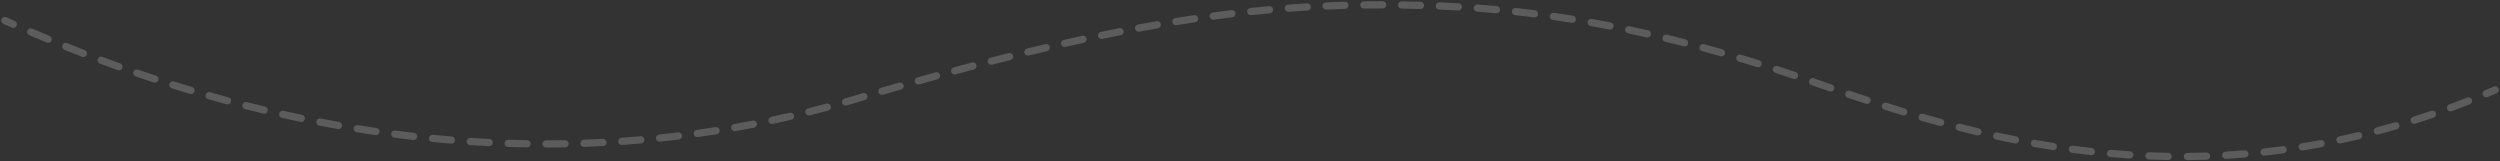<?xml version="1.0" encoding="UTF-8"?> <svg xmlns="http://www.w3.org/2000/svg" width="1038" height="67" viewBox="0 0 1038 67" fill="none"><rect x="0" y="0" width="1038" height="67" fill="#333333" stroke="none"/> <path opacity="0.2" d="M2.612 7.132C1.856 6.794 0.969 7.133 0.631 7.889C0.292 8.645 0.631 9.532 1.388 9.871L2.612 7.132ZM354.881 41.231L355.309 42.668L354.881 41.231ZM1036.6 38.699C1037.36 38.369 1037.71 37.486 1037.38 36.726C1037.05 35.966 1036.16 35.617 1035.4 35.946L1036.6 38.699ZM601.542 2.662L601.475 4.16V4.16L601.542 2.662ZM4.94 11.451C5.697 11.787 6.583 11.445 6.918 10.687C7.254 9.93 6.912 9.044 6.154 8.708L4.94 11.451ZM13.383 11.867C12.622 11.54 11.74 11.891 11.412 12.651C11.084 13.412 11.435 14.295 12.196 14.623L13.383 11.867ZM19.433 17.692C20.197 18.012 21.076 17.651 21.395 16.886C21.714 16.122 21.353 15.243 20.588 14.924L19.433 17.692ZM27.851 17.904C27.083 17.594 26.209 17.966 25.899 18.735C25.589 19.503 25.961 20.377 26.729 20.687L27.851 17.904ZM34.069 23.592C34.841 23.892 35.711 23.509 36.011 22.737C36.31 21.965 35.928 21.096 35.156 20.796L34.069 23.592ZM42.498 23.594C41.722 23.304 40.858 23.698 40.568 24.474C40.278 25.25 40.672 26.114 41.448 26.404L42.498 23.594ZM48.865 29.121C49.645 29.401 50.504 28.995 50.784 28.216C51.063 27.436 50.658 26.577 49.878 26.297L48.865 29.121ZM57.299 28.904C56.516 28.635 55.663 29.052 55.393 29.835C55.124 30.618 55.541 31.472 56.324 31.741L57.299 28.904ZM63.826 34.264C64.613 34.523 65.461 34.094 65.72 33.307C65.978 32.52 65.55 31.673 64.763 31.414L63.826 34.264ZM72.239 33.816C71.449 33.568 70.607 34.007 70.359 34.798C70.111 35.588 70.551 36.43 71.341 36.678L72.239 33.816ZM78.868 38.983C79.662 39.22 80.497 38.769 80.734 37.975C80.972 37.181 80.52 36.346 79.727 36.108L78.868 38.983ZM87.261 38.302C86.464 38.076 85.635 38.539 85.409 39.336C85.183 40.133 85.646 40.962 86.443 41.189L87.261 38.302ZM94.067 43.293C94.867 43.508 95.69 43.034 95.904 42.234C96.119 41.434 95.645 40.611 94.845 40.396L94.067 43.293ZM102.466 42.384C101.663 42.181 100.847 42.667 100.643 43.47C100.44 44.273 100.926 45.089 101.729 45.292L102.466 42.384ZM109.368 47.169C110.174 47.361 110.983 46.864 111.175 46.058C111.366 45.252 110.869 44.443 110.063 44.251L109.368 47.169ZM117.713 46.014C116.904 45.834 116.103 46.343 115.922 47.152C115.742 47.961 116.252 48.762 117.06 48.942L117.713 46.014ZM124.805 50.609C125.616 50.777 126.41 50.256 126.578 49.445C126.747 48.634 126.226 47.84 125.414 47.671L124.805 50.609ZM133.097 49.206C132.283 49.05 131.497 49.583 131.341 50.396C131.185 51.21 131.717 51.996 132.531 52.152L133.097 49.206ZM140.289 53.583C141.105 53.727 141.883 53.182 142.027 52.367C142.171 51.551 141.627 50.773 140.811 50.628L140.289 53.583ZM148.577 51.94C147.759 51.808 146.989 52.364 146.858 53.182C146.726 54 147.282 54.77 148.1 54.901L148.577 51.94ZM155.888 56.094C156.708 56.214 157.469 55.646 157.589 54.826C157.708 54.006 157.14 53.245 156.32 53.126L155.888 56.094ZM164.094 54.195C163.273 54.088 162.52 54.668 162.414 55.489C162.308 56.311 162.887 57.063 163.709 57.17L164.094 54.195ZM171.577 58.127C172.401 58.221 173.144 57.629 173.237 56.806C173.331 55.983 172.739 55.24 171.916 55.146L171.577 58.127ZM179.694 55.969C178.869 55.888 178.136 56.491 178.055 57.316C177.974 58.14 178.577 58.874 179.402 58.954L179.694 55.969ZM187.277 59.661C188.102 59.728 188.826 59.114 188.894 58.288C188.961 57.462 188.347 56.738 187.521 56.671L187.277 59.661ZM195.354 57.247C194.527 57.193 193.813 57.819 193.759 58.646C193.705 59.473 194.331 60.187 195.158 60.241L195.354 57.247ZM203.03 60.692C203.858 60.733 204.562 60.095 204.602 59.268C204.643 58.44 204.005 57.736 203.178 57.696L203.03 60.692ZM211.048 58.018C210.22 57.991 209.527 58.64 209.5 59.468C209.473 60.296 210.122 60.989 210.95 61.016L211.048 58.018ZM218.82 61.208C219.648 61.221 220.33 60.561 220.344 59.732C220.357 58.904 219.697 58.222 218.868 58.208L218.82 61.208ZM226.727 58.269C225.899 58.27 225.228 58.942 225.228 59.77C225.229 60.599 225.901 61.27 226.729 61.269L226.727 58.269ZM234.624 61.198C235.453 61.184 236.112 60.5 236.098 59.672C236.083 58.844 235.4 58.184 234.572 58.199L234.624 61.198ZM242.413 57.995C241.585 58.023 240.937 58.718 240.966 59.546C240.994 60.374 241.688 61.022 242.516 60.993L242.413 57.995ZM250.424 60.653C251.251 60.61 251.887 59.905 251.844 59.078C251.802 58.25 251.096 57.614 250.269 57.657L250.424 60.653ZM258.085 57.186C257.258 57.243 256.634 57.959 256.691 58.786C256.748 59.612 257.464 60.236 258.291 60.179L258.085 57.186ZM266.197 59.566C267.022 59.495 267.633 58.768 267.562 57.942C267.491 57.117 266.764 56.506 265.938 56.577L266.197 59.566ZM273.721 55.837C272.897 55.922 272.298 56.66 272.384 57.484C272.47 58.308 273.207 58.906 274.031 58.821L273.721 55.837ZM281.901 57.934C282.724 57.834 283.309 57.086 283.209 56.263C283.109 55.441 282.362 54.855 281.539 54.955L281.901 57.934ZM289.302 53.942C288.481 54.057 287.909 54.815 288.023 55.635C288.138 56.456 288.896 57.028 289.716 56.913L289.302 53.942ZM297.543 55.751C298.361 55.623 298.92 54.855 298.791 54.036C298.663 53.218 297.895 52.659 297.076 52.788L297.543 55.751ZM304.807 51.5C303.991 51.644 303.445 52.421 303.589 53.237C303.732 54.053 304.51 54.598 305.326 54.455L304.807 51.5ZM313.1 53.018C313.914 52.86 314.445 52.073 314.287 51.26C314.129 50.447 313.342 49.915 312.529 50.073L313.1 53.018ZM320.215 48.511C319.404 48.683 318.887 49.48 319.059 50.29C319.231 51.1 320.028 51.618 320.838 51.446L320.215 48.511ZM328.553 49.735C329.36 49.548 329.863 48.743 329.676 47.936C329.49 47.128 328.684 46.625 327.877 46.812L328.553 49.735ZM335.506 44.977C334.702 45.178 334.214 45.992 334.414 46.796C334.615 47.6 335.43 48.089 336.233 47.888L335.506 44.977ZM343.88 45.905C344.68 45.69 345.154 44.867 344.939 44.067C344.724 43.267 343.901 42.792 343.101 43.008L343.88 45.905ZM350.661 40.903C349.865 41.132 349.405 41.964 349.635 42.76C349.864 43.556 350.695 44.015 351.491 43.786L350.661 40.903ZM359.106 41.542C359.901 41.308 360.355 40.473 360.12 39.679C359.885 38.884 359.051 38.431 358.256 38.665L359.106 41.542ZM365.752 36.467C364.957 36.699 364.5 37.531 364.731 38.326C364.963 39.122 365.795 39.579 366.591 39.347L365.752 36.467ZM374.15 37.165C374.946 36.937 375.407 36.107 375.179 35.31C374.951 34.514 374.121 34.053 373.324 34.281L374.15 37.165ZM380.884 32.136C380.086 32.36 379.622 33.189 379.846 33.986C380.07 34.784 380.898 35.248 381.696 35.024L380.884 32.136ZM389.228 32.926C390.026 32.706 390.495 31.88 390.275 31.081C390.054 30.283 389.228 29.814 388.43 30.034L389.228 32.926ZM395.989 27.971C395.189 28.187 394.716 29.01 394.932 29.81C395.148 30.61 395.971 31.083 396.771 30.867L395.989 27.971ZM404.363 28.84C405.164 28.628 405.642 27.807 405.43 27.006C405.219 26.205 404.398 25.727 403.597 25.939L404.363 28.84ZM411.202 23.957C410.399 24.163 409.916 24.981 410.123 25.783C410.329 26.585 411.147 27.068 411.949 26.862L411.202 23.957ZM419.536 24.936C420.34 24.735 420.828 23.92 420.627 23.116C420.426 22.313 419.611 21.825 418.807 22.026L419.536 24.936ZM426.42 20.148C425.615 20.344 425.12 21.155 425.316 21.96C425.511 22.765 426.322 23.259 427.127 23.064L426.42 20.148ZM434.728 21.248C435.535 21.059 436.035 20.251 435.846 19.445C435.656 18.638 434.849 18.138 434.043 18.327L434.728 21.248ZM441.709 16.56C440.901 16.742 440.394 17.546 440.577 18.354C440.76 19.162 441.563 19.669 442.371 19.486L441.709 16.56ZM450.023 17.789C450.833 17.613 451.346 16.815 451.171 16.005C450.995 15.196 450.196 14.682 449.387 14.857L450.023 17.789ZM457.076 13.226C456.265 13.394 455.744 14.188 455.912 14.999C456.08 15.81 456.874 16.331 457.685 16.163L457.076 13.226ZM465.359 14.612C466.172 14.452 466.701 13.663 466.541 12.85C466.381 12.038 465.592 11.508 464.78 11.668L465.359 14.612ZM472.498 10.191C471.684 10.342 471.146 11.126 471.298 11.94C471.449 12.755 472.232 13.292 473.046 13.141L472.498 10.191ZM480.747 11.755C481.563 11.613 482.11 10.836 481.968 10.02C481.826 9.204 481.049 8.657 480.233 8.799L480.747 11.755ZM487.983 7.498C487.165 7.63 486.61 8.401 486.742 9.218C486.874 10.036 487.644 10.592 488.462 10.46L487.983 7.498ZM496.19 9.261C497.009 9.14 497.575 8.377 497.453 7.557C497.332 6.738 496.569 6.172 495.749 6.294L496.19 9.261ZM503.53 5.192C502.709 5.302 502.133 6.058 502.244 6.879C502.354 7.7 503.109 8.276 503.93 8.165L503.53 5.192ZM511.682 7.176C512.505 7.077 513.091 6.33 512.992 5.507C512.893 4.685 512.146 4.098 511.324 4.197L511.682 7.176ZM519.141 3.314C518.318 3.401 517.72 4.14 517.807 4.963C517.894 5.787 518.632 6.385 519.456 6.298L519.141 3.314ZM527.245 5.536C528.07 5.461 528.678 4.732 528.604 3.907C528.53 3.082 527.8 2.474 526.975 2.548L527.245 5.536ZM534.817 1.902C533.99 1.964 533.371 2.683 533.432 3.509C533.494 4.336 534.214 4.955 535.04 4.894L534.817 1.902ZM542.84 4.374C543.667 4.325 544.298 3.615 544.249 2.788C544.201 1.961 543.491 1.33 542.664 1.379L542.84 4.374ZM550.515 0.979C549.687 1.015 549.045 1.715 549.081 2.542C549.117 3.37 549.817 4.012 550.644 3.976L550.515 0.979ZM558.458 3.7C559.286 3.677 559.939 2.987 559.916 2.159C559.893 1.331 559.203 0.678 558.375 0.701L558.458 3.7ZM566.24 0.543C565.412 0.554 564.749 1.234 564.759 2.062C564.77 2.89 565.45 3.553 566.278 3.543L566.24 0.543ZM574.098 3.501C574.927 3.502 575.6 2.832 575.601 2.003C575.602 1.175 574.932 0.502 574.104 0.501L574.098 3.501ZM581.965 0.568C581.137 0.555 580.455 1.217 580.443 2.045C580.43 2.873 581.091 3.555 581.92 3.568L581.965 0.568ZM589.741 3.736C590.57 3.759 591.259 3.106 591.282 2.278C591.305 1.45 590.653 0.76 589.824 0.737L589.741 3.736ZM597.677 1C596.849 0.967 596.152 1.612 596.12 2.44C596.088 3.268 596.733 3.965 597.56 3.997L597.677 1ZM605.426 4.353C606.253 4.398 606.96 3.763 607.004 2.936C607.049 2.109 606.414 1.402 605.587 1.358L605.426 4.353ZM613.537 1.86C612.711 1.8 611.992 2.421 611.932 3.247C611.872 4.074 612.494 4.792 613.32 4.852L613.537 1.86ZM621.204 5.498C622.029 5.573 622.758 4.965 622.833 4.14C622.909 3.315 622.301 2.585 621.476 2.51L621.204 5.498ZM629.401 3.304C628.578 3.214 627.837 3.809 627.747 4.633C627.657 5.456 628.252 6.197 629.075 6.287L629.401 3.304ZM636.932 7.215C637.754 7.32 638.505 6.738 638.609 5.916C638.714 5.095 638.132 4.344 637.31 4.239L636.932 7.215ZM645.202 5.311C644.382 5.193 643.621 5.761 643.503 6.581C643.384 7.401 643.953 8.162 644.773 8.28L645.202 5.311ZM652.595 9.478C653.412 9.61 654.182 9.054 654.315 8.236C654.447 7.418 653.891 6.648 653.073 6.516L652.595 9.478ZM660.923 7.85C660.107 7.705 659.328 8.248 659.183 9.064C659.038 9.879 659.581 10.658 660.396 10.803L660.923 7.85ZM668.177 12.254C668.99 12.412 669.777 11.881 669.936 11.068C670.094 10.255 669.563 9.467 668.75 9.309L668.177 12.254ZM676.552 10.889C675.742 10.719 674.946 11.238 674.775 12.048C674.605 12.859 675.124 13.655 675.934 13.825L676.552 10.889ZM683.668 15.513C684.476 15.696 685.279 15.189 685.462 14.381C685.644 13.573 685.137 12.77 684.329 12.587L683.668 15.513ZM692.08 14.398C691.275 14.203 690.465 14.699 690.27 15.504C690.076 16.309 690.572 17.12 691.377 17.314L692.08 14.398ZM699.061 19.224C699.863 19.429 700.68 18.945 700.886 18.142C701.091 17.34 700.607 16.523 699.804 16.317L699.061 19.224ZM707.5 18.342C706.701 18.126 705.877 18.599 705.661 19.399C705.445 20.199 705.918 21.022 706.718 21.238L707.5 18.342ZM714.349 23.354C715.145 23.581 715.975 23.118 716.201 22.321C716.428 21.524 715.966 20.695 715.169 20.468L714.349 23.354ZM722.809 22.692C722.015 22.455 721.179 22.907 720.943 23.701C720.706 24.495 721.158 25.331 721.952 25.567L722.809 22.692ZM729.529 27.873C730.32 28.119 731.161 27.678 731.407 26.887C731.653 26.095 731.211 25.255 730.42 25.009L729.529 27.873ZM738.003 27.415C737.215 27.16 736.369 27.592 736.114 28.381C735.858 29.169 736.291 30.014 737.079 30.27L738.003 27.415ZM744.601 32.752C745.386 33.016 746.237 32.593 746.501 31.808C746.765 31.023 746.342 30.172 745.557 29.908L744.601 32.752ZM753.083 32.483C752.3 32.211 751.445 32.624 751.173 33.407C750.901 34.189 751.314 35.044 752.096 35.316L753.083 32.483ZM759.59 37.95C760.372 38.223 761.228 37.811 761.501 37.029C761.774 36.247 761.362 35.391 760.58 35.118L759.59 37.95ZM768.112 37.713C767.327 37.447 766.475 37.867 766.209 38.652C765.943 39.436 766.363 40.288 767.147 40.554L768.112 37.713ZM774.731 43.086C775.519 43.344 776.366 42.915 776.624 42.128C776.882 41.341 776.453 40.494 775.666 40.235L774.731 43.086ZM783.246 42.673C782.456 42.424 781.614 42.863 781.365 43.653C781.116 44.443 781.555 45.286 782.345 45.535L783.246 42.673ZM789.989 47.89C790.782 48.129 791.619 47.679 791.858 46.886C792.097 46.093 791.647 45.256 790.854 45.017L789.989 47.89ZM798.49 47.258C797.694 47.031 796.863 47.492 796.636 48.288C796.408 49.085 796.869 49.915 797.666 50.143L798.49 47.258ZM805.376 52.284C806.176 52.499 806.999 52.026 807.214 51.226C807.43 50.426 806.956 49.603 806.156 49.387L805.376 52.284ZM813.853 51.395C813.05 51.193 812.235 51.68 812.032 52.483C811.829 53.286 812.316 54.102 813.12 54.304L813.853 51.395ZM820.897 56.196C821.704 56.385 822.51 55.884 822.699 55.078C822.888 54.271 822.387 53.464 821.581 53.275L820.897 56.196ZM829.339 55.018C828.529 54.844 827.731 55.359 827.557 56.169C827.382 56.979 827.898 57.777 828.708 57.951L829.339 55.018ZM836.55 59.562C837.363 59.721 838.151 59.191 838.31 58.378C838.469 57.565 837.939 56.777 837.126 56.618L836.55 59.562ZM844.941 58.066C844.125 57.923 843.348 58.469 843.205 59.285C843.062 60.101 843.608 60.878 844.424 61.021L844.941 58.066ZM852.327 62.322C853.145 62.448 853.911 61.886 854.037 61.067C854.164 60.249 853.602 59.483 852.783 59.357L852.327 62.322ZM860.649 60.483C859.828 60.374 859.074 60.952 858.966 61.773C858.857 62.594 859.435 63.348 860.256 63.457L860.649 60.483ZM868.209 64.421C869.033 64.512 869.774 63.917 869.864 63.094C869.955 62.271 869.361 61.53 868.537 61.439L868.209 64.421ZM876.444 62.219C875.619 62.147 874.892 62.758 874.82 63.583C874.748 64.409 875.358 65.136 876.184 65.208L876.444 62.219ZM884.176 65.813C885.002 65.865 885.715 65.238 885.768 64.411C885.821 63.585 885.194 62.872 884.367 62.819L884.176 65.813ZM892.302 63.233C891.474 63.199 890.776 63.843 890.743 64.671C890.71 65.499 891.354 66.197 892.181 66.23L892.302 63.233ZM900.197 66.457C901.026 66.47 901.708 65.81 901.721 64.981C901.735 64.153 901.074 63.471 900.246 63.457L900.197 66.457ZM908.187 63.489C907.359 63.496 906.693 64.173 906.7 65.001C906.706 65.83 907.384 66.496 908.212 66.489L908.187 63.489ZM916.221 66.324C917.049 66.296 917.698 65.603 917.67 64.775C917.643 63.947 916.95 63.298 916.122 63.325L916.221 66.324ZM924.05 62.964C923.223 63.012 922.591 63.722 922.64 64.549C922.688 65.376 923.397 66.007 924.224 65.959L924.05 62.964ZM932.218 65.394C933.043 65.325 933.657 64.6 933.588 63.775C933.519 62.949 932.794 62.336 931.969 62.404L932.218 65.394ZM939.873 61.645C939.05 61.734 938.455 62.475 938.544 63.298C938.634 64.122 939.374 64.717 940.198 64.627L939.873 61.645ZM948.16 63.658C948.981 63.547 949.557 62.792 949.447 61.971C949.336 61.15 948.581 60.574 947.76 60.685L948.16 63.658ZM955.626 59.524C954.808 59.656 954.251 60.425 954.382 61.243C954.514 62.061 955.283 62.618 956.101 62.486L955.626 59.524ZM963.991 61.118C964.805 60.966 965.342 60.183 965.19 59.369C965.039 58.554 964.255 58.017 963.441 58.169L963.991 61.118ZM971.22 56.618C970.41 56.79 969.893 57.586 970.065 58.397C970.237 59.207 971.033 59.724 971.844 59.552L971.22 56.618ZM979.661 57.79C980.467 57.598 980.964 56.789 980.772 55.983C980.58 55.177 979.771 54.679 978.965 54.872L979.661 57.79ZM986.673 52.933C985.872 53.145 985.395 53.966 985.607 54.766C985.819 55.567 986.64 56.045 987.441 55.833L986.673 52.933ZM995.177 53.684C995.972 53.453 996.43 52.621 996.198 51.825C995.967 51.03 995.135 50.572 994.339 50.804L995.177 53.684ZM1001.92 48.5C1001.13 48.75 1000.69 49.593 1000.94 50.383C1001.2 51.173 1002.04 51.61 1002.83 51.36L1001.92 48.5ZM1010.43 48.852C1011.22 48.583 1011.63 47.73 1011.36 46.946C1011.1 46.163 1010.24 45.745 1009.46 46.014L1010.43 48.852ZM1016.95 43.348C1016.17 43.634 1015.78 44.497 1016.06 45.274C1016.35 46.051 1017.21 46.449 1017.99 46.162L1016.95 43.348ZM1025.49 43.3C1026.26 42.995 1026.64 42.124 1026.33 41.354C1026.03 40.583 1025.16 40.205 1024.39 40.509L1025.49 43.3ZM1031.72 37.518C1030.96 37.839 1030.6 38.718 1030.92 39.482C1031.24 40.246 1032.12 40.605 1032.89 40.283L1031.72 37.518ZM1.388 9.871C2.522 10.378 3.706 10.905 4.94 11.451L6.154 8.708C4.925 8.164 3.744 7.638 2.612 7.132L1.388 9.871ZM12.196 14.623C14.484 15.608 16.898 16.634 19.433 17.692L20.588 14.924C18.065 13.871 15.662 12.849 13.383 11.867L12.196 14.623ZM26.729 20.687C29.09 21.638 31.538 22.609 34.069 23.592L35.156 20.796C32.636 19.817 30.201 18.852 27.851 17.904L26.729 20.687ZM41.448 26.404C43.855 27.304 46.328 28.211 48.865 29.121L49.878 26.297C47.354 25.392 44.893 24.489 42.498 23.594L41.448 26.404ZM56.324 31.741C58.772 32.583 61.274 33.425 63.826 34.264L64.763 31.414C62.224 30.579 59.735 29.742 57.299 28.904L56.324 31.741ZM71.341 36.678C73.807 37.452 76.316 38.221 78.868 38.983L79.727 36.108C77.188 35.35 74.692 34.585 72.239 33.816L71.341 36.678ZM86.443 41.189C88.947 41.899 91.489 42.601 94.067 43.293L94.845 40.396C92.28 39.708 89.752 39.009 87.261 38.302L86.443 41.189ZM101.729 45.292C104.243 45.929 106.79 46.555 109.368 47.169L110.063 44.251C107.499 43.64 104.966 43.018 102.466 42.384L101.729 45.292ZM117.06 48.942C119.613 49.511 122.195 50.067 124.805 50.609L125.414 47.671C122.819 47.133 120.252 46.58 117.713 46.014L117.06 48.942ZM132.531 52.152C135.092 52.644 137.679 53.122 140.289 53.583L140.811 50.628C138.215 50.17 135.644 49.695 133.097 49.206L132.531 52.152ZM148.1 54.901C150.674 55.316 153.27 55.714 155.888 56.094L156.32 53.126C153.717 52.747 151.136 52.352 148.577 51.94L148.1 54.901ZM163.709 57.17C166.312 57.507 168.935 57.827 171.577 58.127L171.916 55.146C169.289 54.848 166.682 54.53 164.094 54.195L163.709 57.17ZM179.402 58.954C182.009 59.209 184.634 59.445 187.277 59.661L187.521 56.671C184.894 56.456 182.285 56.222 179.694 55.969L179.402 58.954ZM195.158 60.241C197.766 60.412 200.39 60.562 203.03 60.692L203.178 57.696C200.554 57.567 197.946 57.417 195.354 57.247L195.158 60.241ZM210.95 61.016C213.559 61.101 216.182 61.166 218.82 61.208L218.868 58.208C216.247 58.166 213.64 58.102 211.048 58.018L210.95 61.016ZM226.729 61.269C229.348 61.268 231.98 61.244 234.624 61.198L234.572 58.199C231.944 58.244 229.329 58.268 226.727 58.269L226.729 61.269ZM242.516 60.993C245.14 60.903 247.776 60.79 250.424 60.653L250.269 57.657C247.639 57.793 245.02 57.905 242.413 57.995L242.516 60.993ZM258.291 60.179C260.915 59.998 263.551 59.794 266.197 59.566L265.938 56.577C263.31 56.804 260.692 57.007 258.085 57.186L258.291 60.179ZM274.031 58.821C276.645 58.549 279.268 58.254 281.901 57.934L281.539 54.955C278.924 55.274 276.318 55.567 273.721 55.837L274.031 58.821ZM289.716 56.913C292.317 56.551 294.926 56.164 297.543 55.751L297.076 52.788C294.476 53.197 291.885 53.582 289.302 53.942L289.716 56.913ZM305.326 54.455C307.91 54.001 310.501 53.522 313.1 53.018L312.529 50.073C309.947 50.574 307.373 51.05 304.807 51.5L305.326 54.455ZM320.838 51.446C323.403 50.901 325.974 50.331 328.553 49.735L327.877 46.812C325.316 47.404 322.762 47.97 320.215 48.511L320.838 51.446ZM336.233 47.888C338.776 47.252 341.325 46.591 343.88 45.905L343.101 43.008C340.564 43.69 338.032 44.346 335.506 44.977L336.233 47.888ZM351.491 43.786C352.762 43.42 354.035 43.047 355.309 42.668L354.453 39.793C353.188 40.17 351.924 40.54 350.661 40.903L351.491 43.786ZM355.309 42.668C356.581 42.29 357.847 41.914 359.106 41.542L358.256 38.665C356.995 39.038 355.727 39.414 354.453 39.793L355.309 42.668ZM366.591 39.347C369.138 38.606 371.657 37.879 374.15 37.165L373.324 34.281C370.827 34.996 368.304 35.724 365.752 36.467L366.591 39.347ZM381.696 35.024C384.235 34.31 386.745 33.611 389.228 32.926L388.43 30.034C385.942 30.72 383.427 31.421 380.884 32.136L381.696 35.024ZM396.771 30.867C399.331 30.175 401.862 29.5 404.363 28.84L403.597 25.939C401.09 26.601 398.554 27.278 395.989 27.971L396.771 30.867ZM411.949 26.862C414.509 26.203 417.037 25.561 419.536 24.936L418.807 22.026C416.302 22.653 413.767 23.296 411.202 23.957L411.949 26.862ZM427.127 23.064C429.692 22.441 432.226 21.836 434.728 21.248L434.043 18.327C431.532 18.917 428.992 19.524 426.42 20.148L427.127 23.064ZM442.371 19.486C444.954 18.901 447.504 18.336 450.023 17.789L449.387 14.857C446.859 15.406 444.3 15.973 441.709 16.56L442.371 19.486ZM457.685 16.163C460.276 15.626 462.833 15.109 465.359 14.612L464.78 11.668C462.243 12.168 459.676 12.687 457.076 13.226L457.685 16.163ZM473.046 13.141C475.645 12.658 478.212 12.196 480.747 11.755L480.233 8.799C477.686 9.243 475.108 9.706 472.498 10.191L473.046 13.141ZM488.462 10.46C491.069 10.039 493.644 9.639 496.19 9.261L495.749 6.294C493.19 6.674 490.603 7.075 487.983 7.498L488.462 10.46ZM503.93 8.165C506.543 7.813 509.126 7.484 511.682 7.176L511.324 4.197C508.753 4.507 506.156 4.838 503.53 5.192L503.93 8.165ZM519.456 6.298C522.077 6.021 524.672 5.768 527.245 5.536L526.975 2.548C524.388 2.781 521.778 3.036 519.141 3.314L519.456 6.298ZM535.04 4.894C537.659 4.699 540.258 4.526 542.84 4.374L542.664 1.379C540.067 1.532 537.452 1.706 534.817 1.902L535.04 4.894ZM550.644 3.976C553.262 3.863 555.865 3.772 558.458 3.7L558.375 0.701C555.767 0.773 553.148 0.865 550.515 0.979L550.644 3.976ZM566.278 3.543C568.891 3.51 571.496 3.496 574.098 3.501L574.104 0.501C571.487 0.496 568.867 0.51 566.24 0.543L566.278 3.543ZM581.92 3.568C584.524 3.607 587.13 3.664 589.741 3.736L589.824 0.737C587.201 0.665 584.583 0.608 581.965 0.568L581.92 3.568ZM597.56 3.997C598.863 4.048 600.168 4.102 601.475 4.16L601.608 1.163C600.295 1.105 598.985 1.051 597.677 1L597.56 3.997ZM601.475 4.16C602.793 4.218 604.11 4.283 605.426 4.353L605.587 1.358C604.261 1.287 602.935 1.222 601.608 1.163L601.475 4.16ZM613.32 4.852C615.951 5.043 618.579 5.258 621.204 5.498L621.476 2.51C618.833 2.269 616.187 2.052 613.537 1.86L613.32 4.852ZM629.075 6.287C631.698 6.573 634.317 6.883 636.932 7.215L637.31 4.239C634.678 3.905 632.041 3.593 629.401 3.304L629.075 6.287ZM644.773 8.28C647.383 8.658 649.991 9.057 652.595 9.478L653.073 6.516C650.453 6.093 647.829 5.691 645.202 5.311L644.773 8.28ZM660.396 10.803C662.993 11.266 665.587 11.75 668.177 12.254L668.75 9.309C666.144 8.802 663.536 8.316 660.923 7.85L660.396 10.803ZM675.934 13.825C678.516 14.368 681.094 14.931 683.668 15.513L684.329 12.587C681.741 12.002 679.148 11.436 676.552 10.889L675.934 13.825ZM691.377 17.314C693.942 17.933 696.503 18.569 699.061 19.224L699.804 16.317C697.234 15.66 694.659 15.019 692.08 14.398L691.377 17.314ZM706.718 21.238C709.265 21.927 711.809 22.632 714.349 23.354L715.169 20.468C712.617 19.743 710.061 19.034 707.5 18.342L706.718 21.238ZM721.952 25.567C724.482 26.32 727.007 27.089 729.529 27.873L730.42 25.009C727.887 24.221 725.35 23.449 722.809 22.692L721.952 25.567ZM737.079 30.27C739.59 31.083 742.098 31.91 744.601 32.752L745.557 29.908C743.043 29.063 740.525 28.232 738.003 27.415L737.079 30.27ZM752.096 35.316C753.343 35.75 754.589 36.188 755.834 36.628L756.835 33.8C755.585 33.358 754.335 32.919 753.083 32.483L752.096 35.316ZM755.834 36.628C757.08 37.069 758.332 37.51 759.59 37.95L760.58 35.118C759.326 34.679 758.078 34.24 756.835 33.8L755.834 36.628ZM767.147 40.554C769.652 41.405 772.181 42.249 774.731 43.086L775.666 40.235C773.126 39.402 770.608 38.561 768.112 37.713L767.147 40.554ZM782.345 45.535C784.871 46.331 787.42 47.117 789.989 47.89L790.854 45.017C788.297 44.248 785.761 43.466 783.246 42.673L782.345 45.535ZM797.666 50.143C800.216 50.871 802.786 51.586 805.376 52.284L806.156 49.387C803.581 48.693 801.026 47.983 798.49 47.258L797.666 50.143ZM813.12 54.304C815.693 54.953 818.285 55.585 820.897 56.196L821.581 53.275C818.987 52.668 816.411 52.04 813.853 51.395L813.12 54.304ZM828.708 57.951C831.304 58.51 833.918 59.047 836.55 59.562L837.126 56.618C834.513 56.107 831.917 55.573 829.339 55.018L828.708 57.951ZM844.424 61.021C847.041 61.479 849.675 61.913 852.327 62.322L852.783 59.357C850.153 58.952 847.539 58.521 844.941 58.066L844.424 61.021ZM860.256 63.457C862.891 63.806 865.542 64.127 868.209 64.421L868.537 61.439C865.892 61.148 863.263 60.829 860.649 60.483L860.256 63.457ZM876.184 65.208C878.832 65.439 881.496 65.641 884.176 65.813L884.367 62.819C881.711 62.649 879.07 62.448 876.444 62.219L876.184 65.208ZM892.181 66.23C894.839 66.337 897.511 66.413 900.197 66.457L900.246 63.457C897.584 63.414 894.936 63.339 892.302 63.233L892.181 66.23ZM908.212 66.489C910.868 66.467 913.537 66.412 916.221 66.324L916.122 63.325C913.463 63.413 910.818 63.467 908.187 63.489L908.212 66.489ZM924.224 65.959C926.876 65.805 929.54 65.617 932.218 65.394L931.969 62.404C929.316 62.626 926.677 62.812 924.05 62.964L924.224 65.959ZM940.198 64.627C942.84 64.34 945.494 64.017 948.16 63.658L947.76 60.685C945.119 61.04 942.49 61.36 939.873 61.645L940.198 64.627ZM956.101 62.486C958.72 62.066 961.349 61.611 963.991 61.118L963.441 58.169C960.824 58.657 958.219 59.108 955.626 59.524L956.101 62.486ZM971.844 59.552C974.439 59.001 977.045 58.414 979.661 57.79L978.965 54.872C976.373 55.49 973.791 56.072 971.22 56.618L971.844 59.552ZM987.441 55.833C990.01 55.153 992.588 54.437 995.177 53.684L994.339 50.804C991.774 51.55 989.219 52.259 986.673 52.933L987.441 55.833ZM1002.83 51.36C1005.35 50.56 1007.89 49.724 1010.43 48.852L1009.46 46.014C1006.94 46.879 1004.42 47.707 1001.92 48.5L1002.83 51.36ZM1017.99 46.162C1020.48 45.244 1022.98 44.29 1025.49 43.3L1024.39 40.509C1021.9 41.491 1019.42 42.437 1016.95 43.348L1017.99 46.162ZM1032.89 40.283C1034.12 39.764 1035.36 39.236 1036.6 38.699L1035.4 35.946C1034.17 36.479 1032.95 37.003 1031.72 37.518L1032.89 40.283Z" fill="white"></path> </svg> 